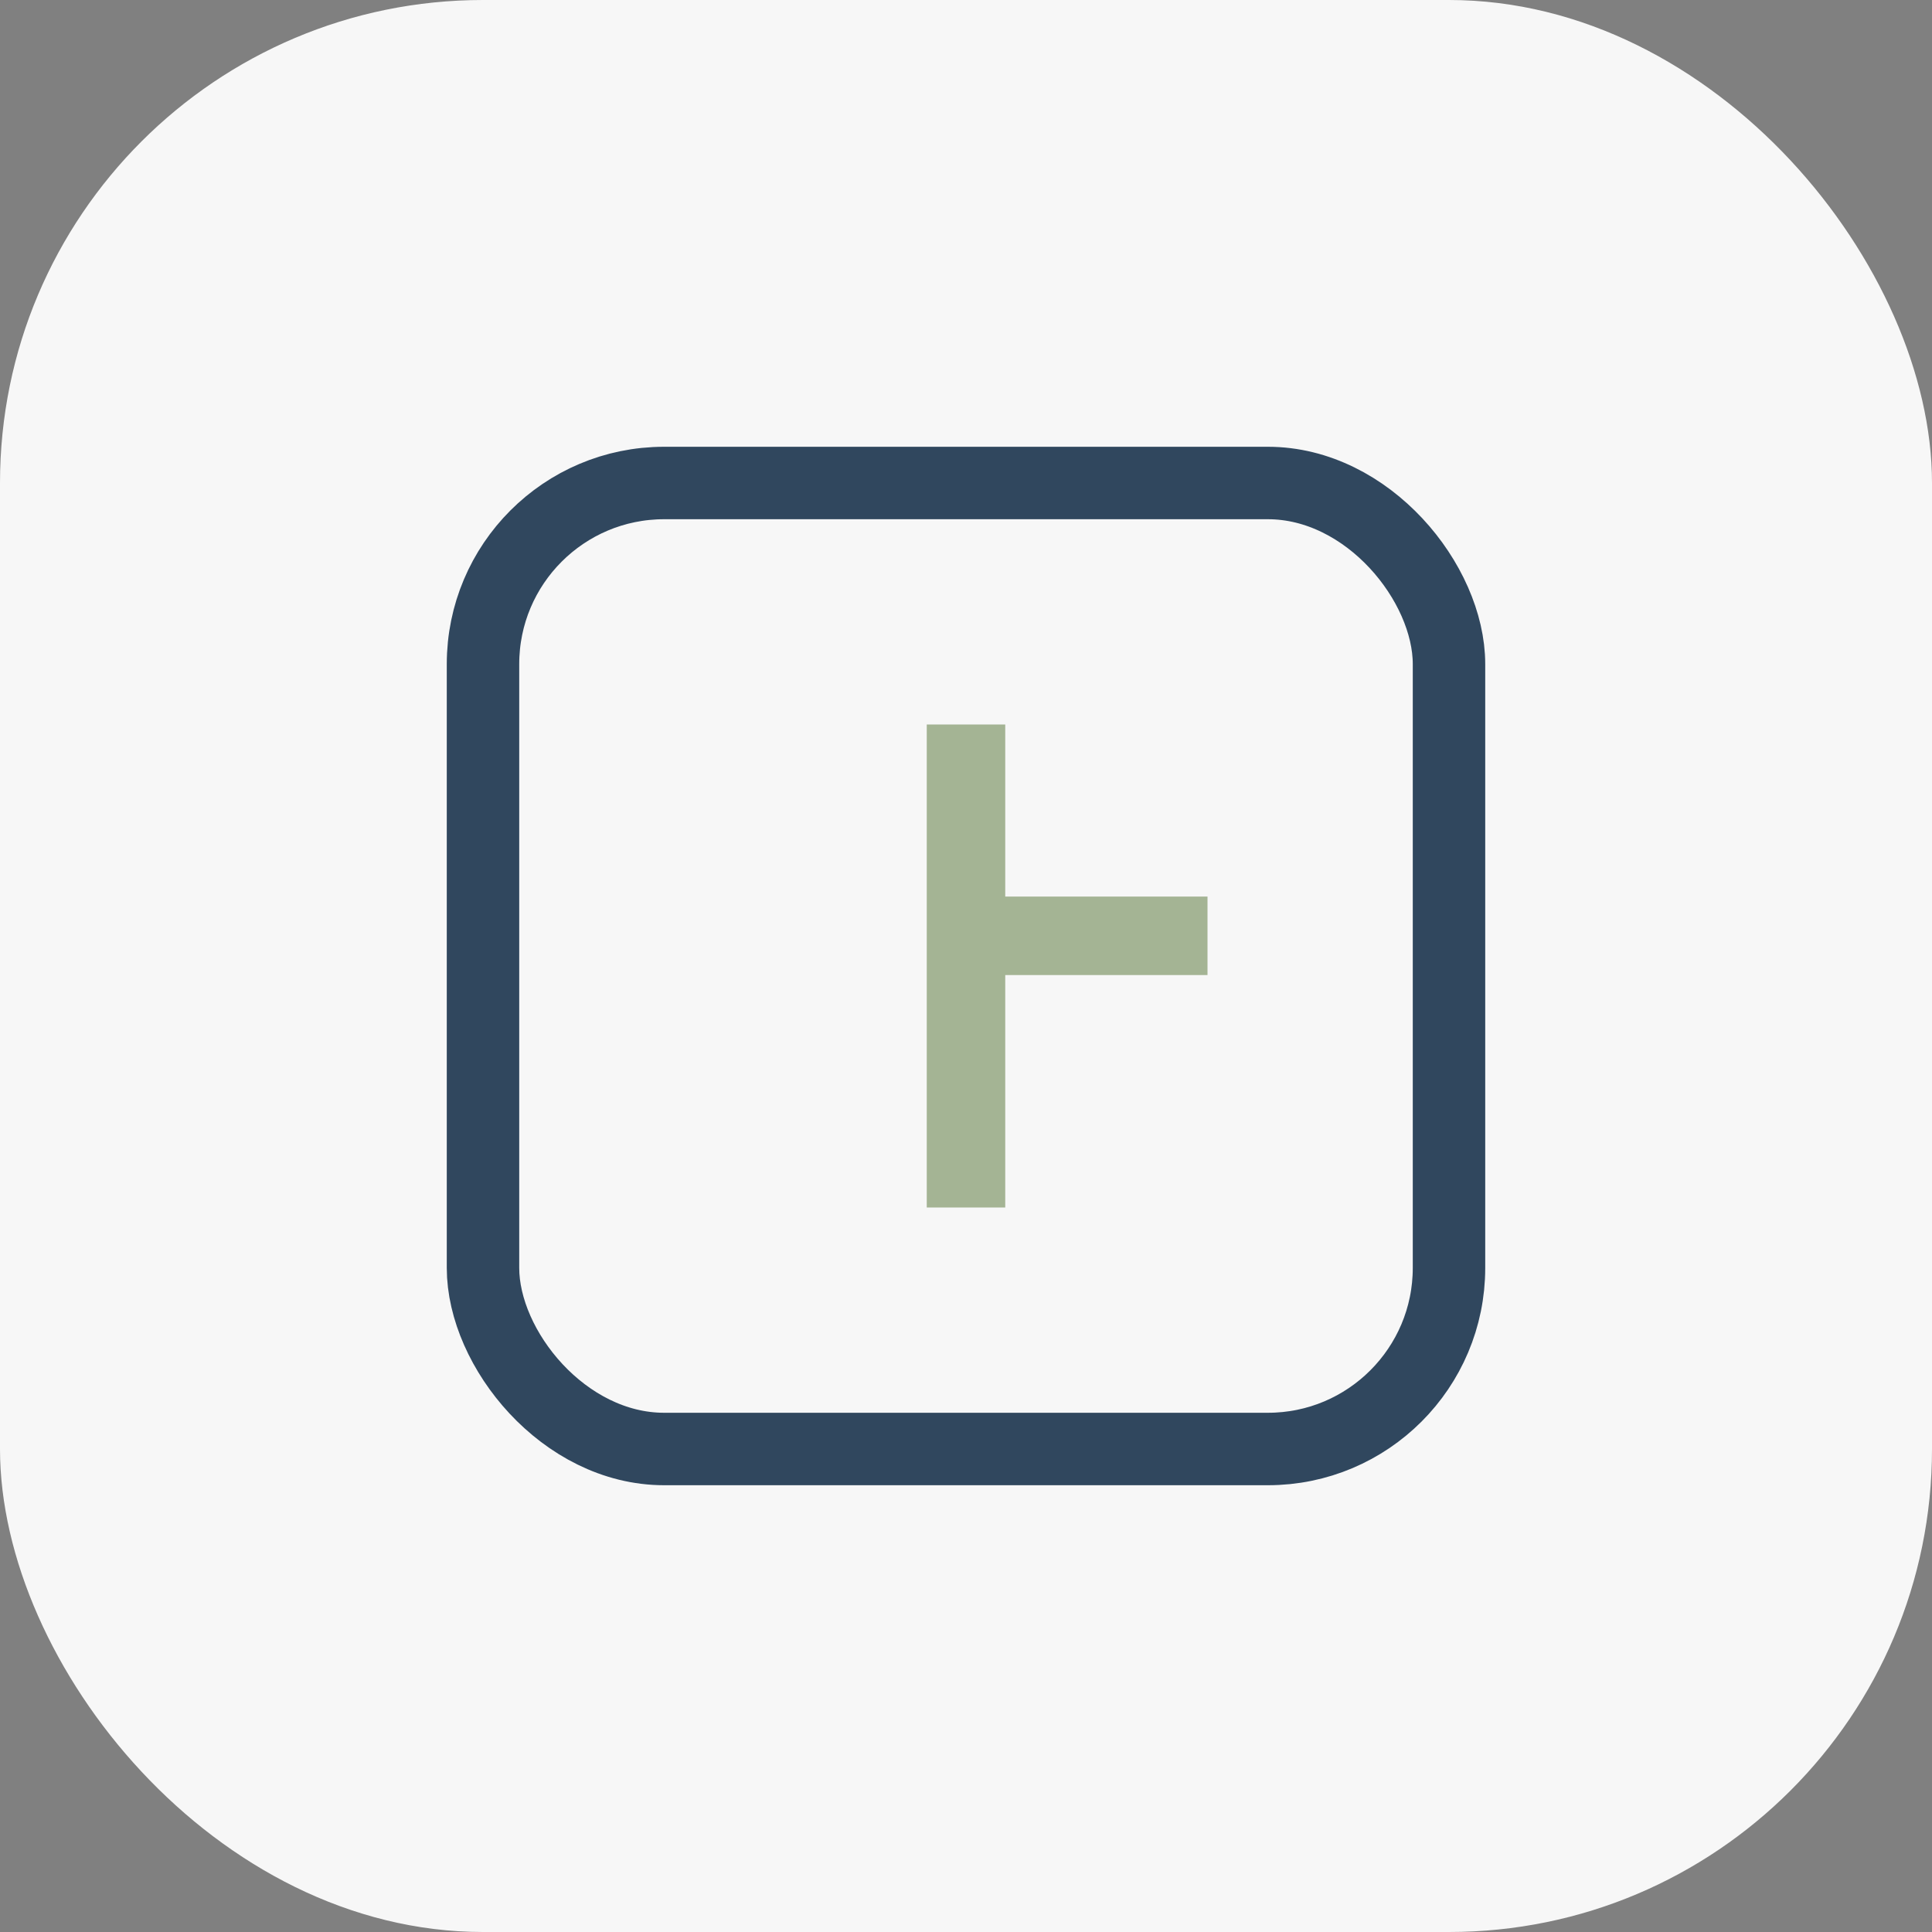 <?xml version="1.0" encoding="UTF-8"?>
<svg xmlns="http://www.w3.org/2000/svg" width="32" height="32" viewBox="0 0 32 32"><rect x="0" y="0" width="32" height="32" fill="#808080" stroke="none"/><rect width="32" height="32" rx="8" fill="#F7F7F7"/><rect x="8" y="8" width="16" height="16" rx="3" stroke="#30475E" stroke-width="1.2" fill="none"/><path d="M16 12v8m0-4.5h4" stroke="#A4B494" stroke-width="1.3"/></svg>